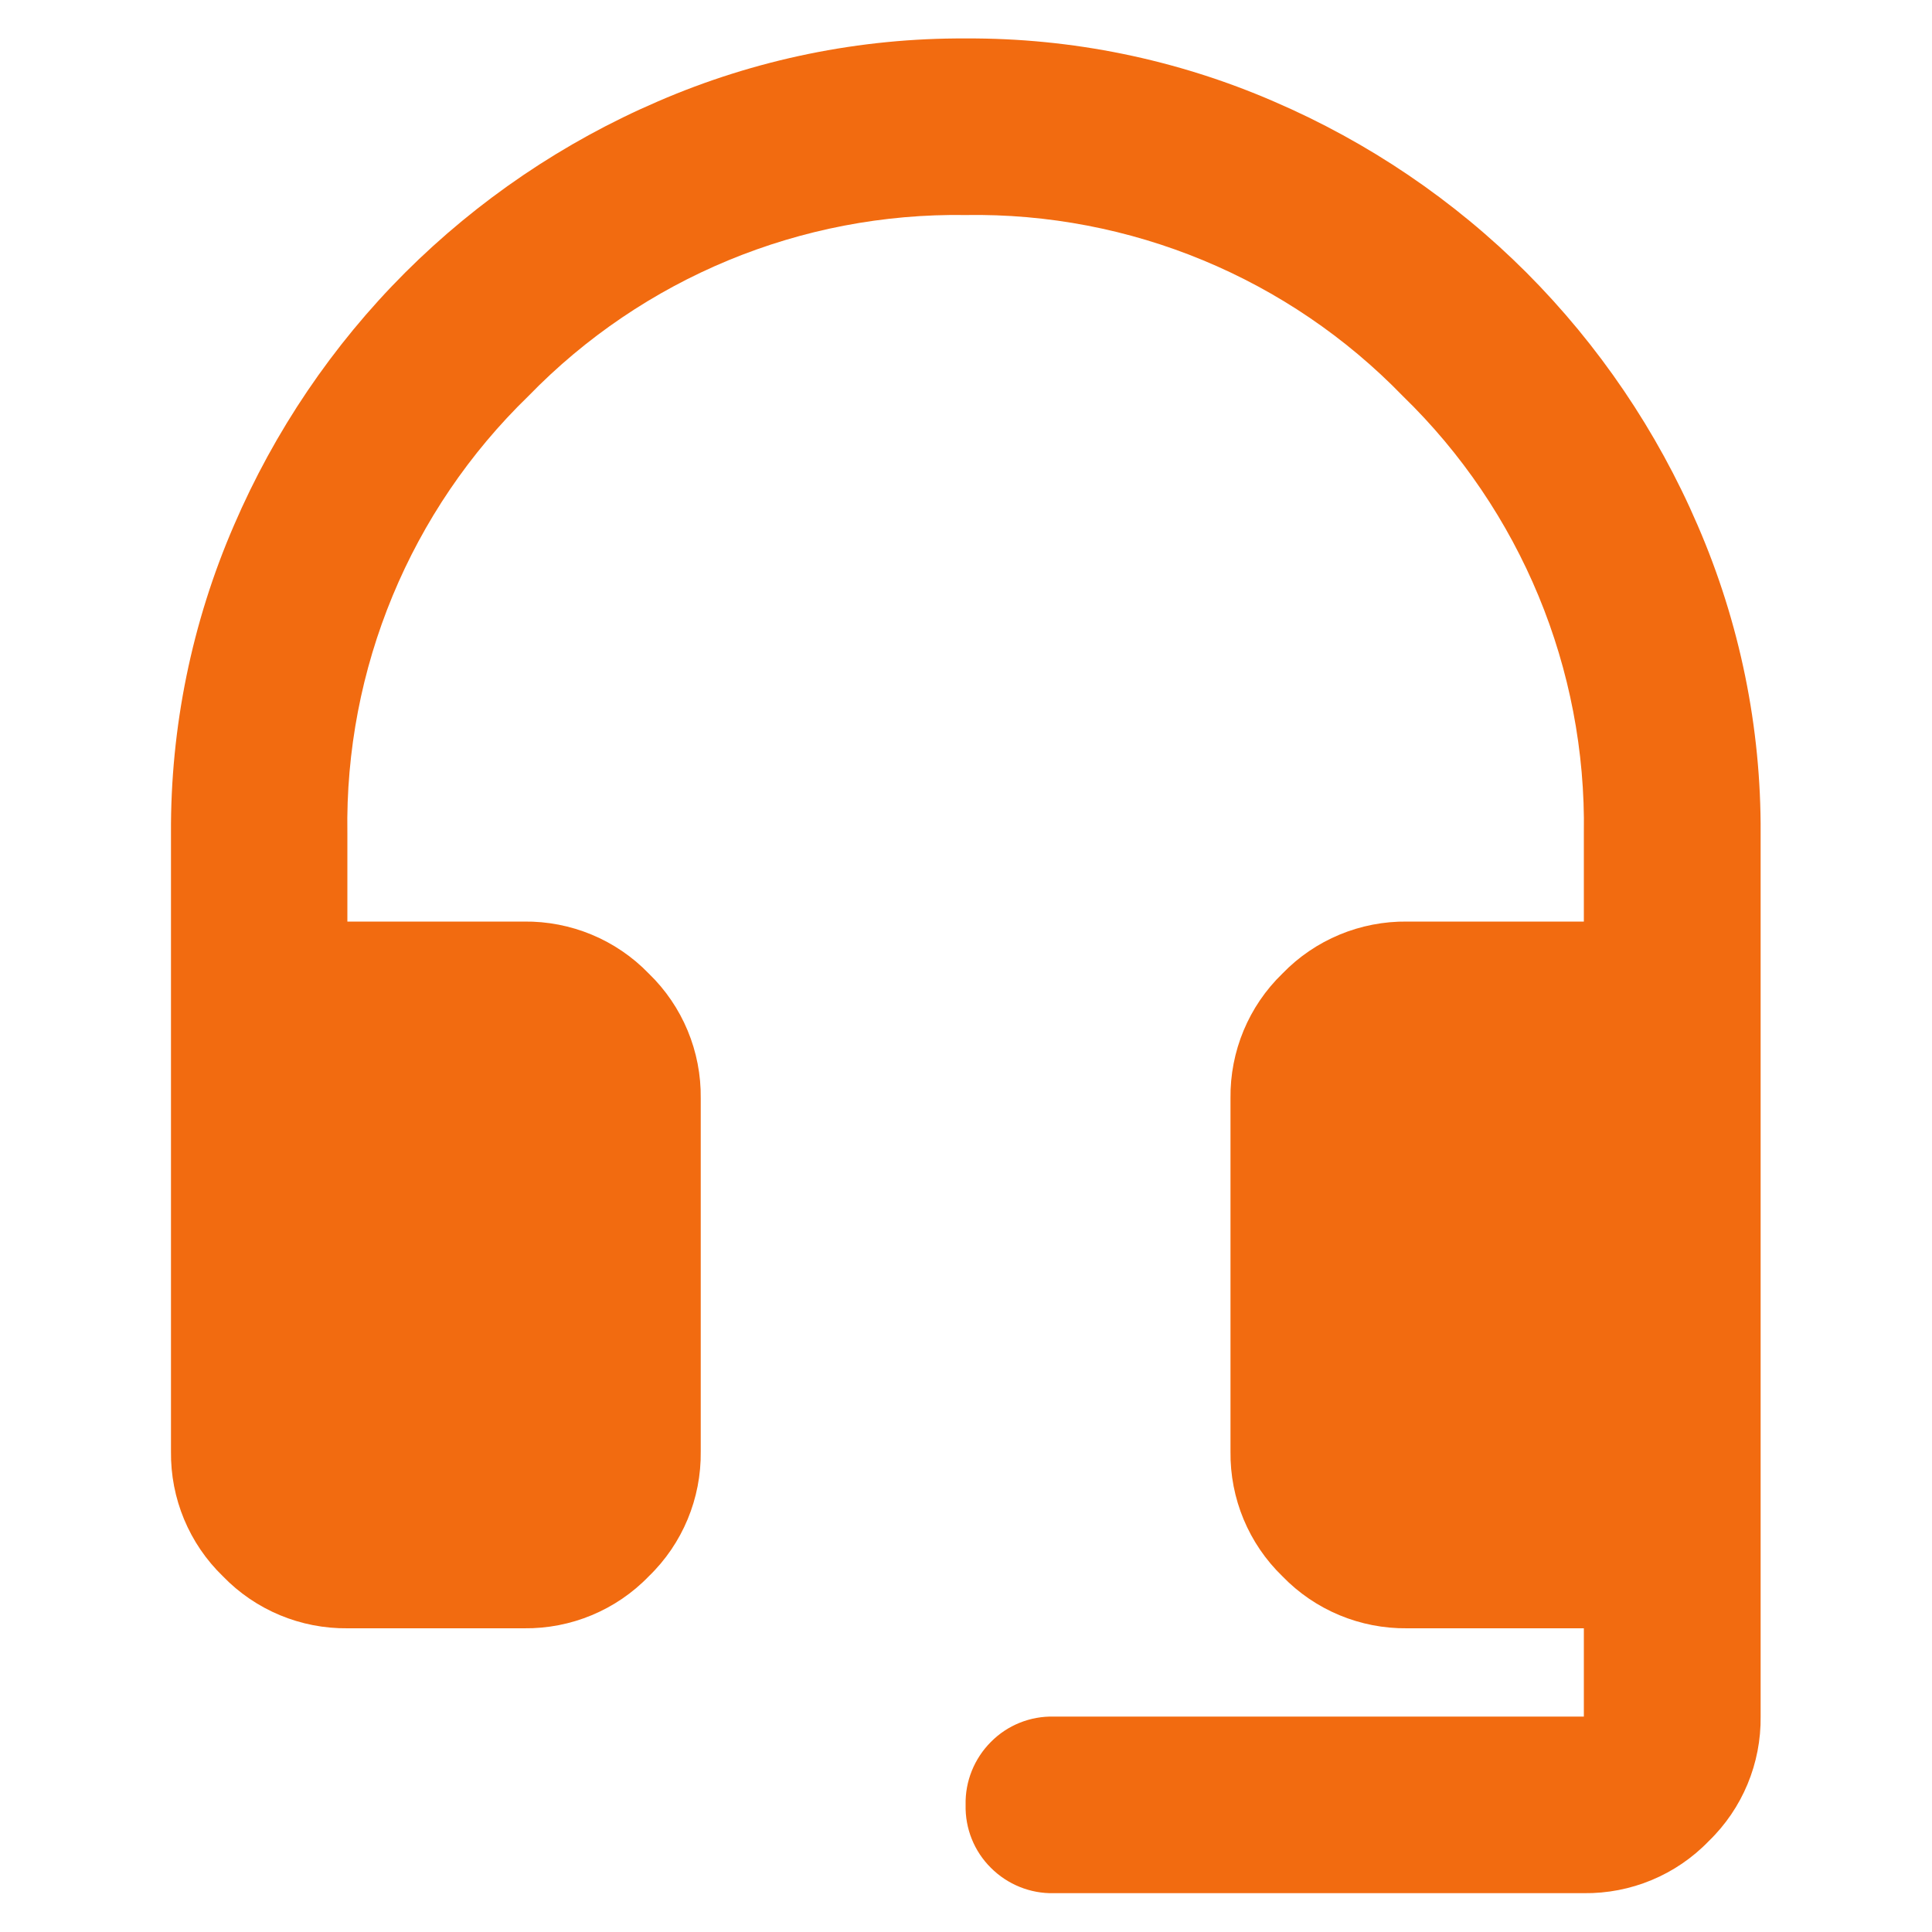 <?xml version="1.0" encoding="UTF-8"?>
<svg id="Layer_1" xmlns="http://www.w3.org/2000/svg" version="1.1" viewBox="0 0 1000 1000">
  <!-- Generator: Adobe Illustrator 29.2.0, SVG Export Plug-In . SVG Version: 2.1.0 Build 108)  -->
  <defs>
    <style>
      .st0 {
        fill: #f26b10;
      }
    </style>
  </defs>
  <path id="headset_mic_24dp_E8EAED_FILL1_wght400_GRAD0_opsz24" class="st0" d="M180,842.8c-24.3.3-47.7-9.4-64.6-26.9-17.5-16.9-27.2-40.3-26.9-64.6v-320c-.3-54.8,10.8-109.1,32.6-159.4,21-48.8,51-93.2,88.6-130.8,37.6-37.5,82-67.6,130.8-88.6,50.3-21.8,104.6-32.9,159.4-32.6,54.8-.3,109.1,10.8,159.4,32.6,48.8,21,93.2,51,130.8,88.6,37.5,37.6,67.6,82,88.6,130.8,21.8,50.3,32.9,104.6,32.6,159.4v457.1c.3,24.3-9.4,47.7-26.9,64.6-16.9,17.5-40.3,27.2-64.6,26.9h-274.3c-12.2.3-24-4.5-32.6-13.1-8.7-8.6-13.4-20.4-13.1-32.6-.3-12.2,4.5-24,13.1-32.6,8.6-8.7,20.4-13.4,32.6-13.1h274.3v-45.7h-91.4c-24.3.3-47.7-9.4-64.6-26.9-17.5-16.9-27.2-40.3-26.9-64.6v-182.8c-.3-24.3,9.4-47.7,26.9-64.6,16.9-17.5,40.3-27.2,64.6-26.9h91.4v-45.7c1.3-85.1-32.6-167-93.7-226.3-59.2-61.1-141.1-95.1-226.3-93.7-85.1-1.3-167,32.6-226.3,93.7-61.1,59.2-95.1,141.1-93.7,226.3v45.7h91.4c24.3-.3,47.7,9.4,64.6,26.9,17.5,16.9,27.2,40.3,26.9,64.6v182.8c.3,24.3-9.4,47.7-26.9,64.6-16.9,17.5-40.3,27.2-64.6,26.9h-91.4Z"/>
</svg>